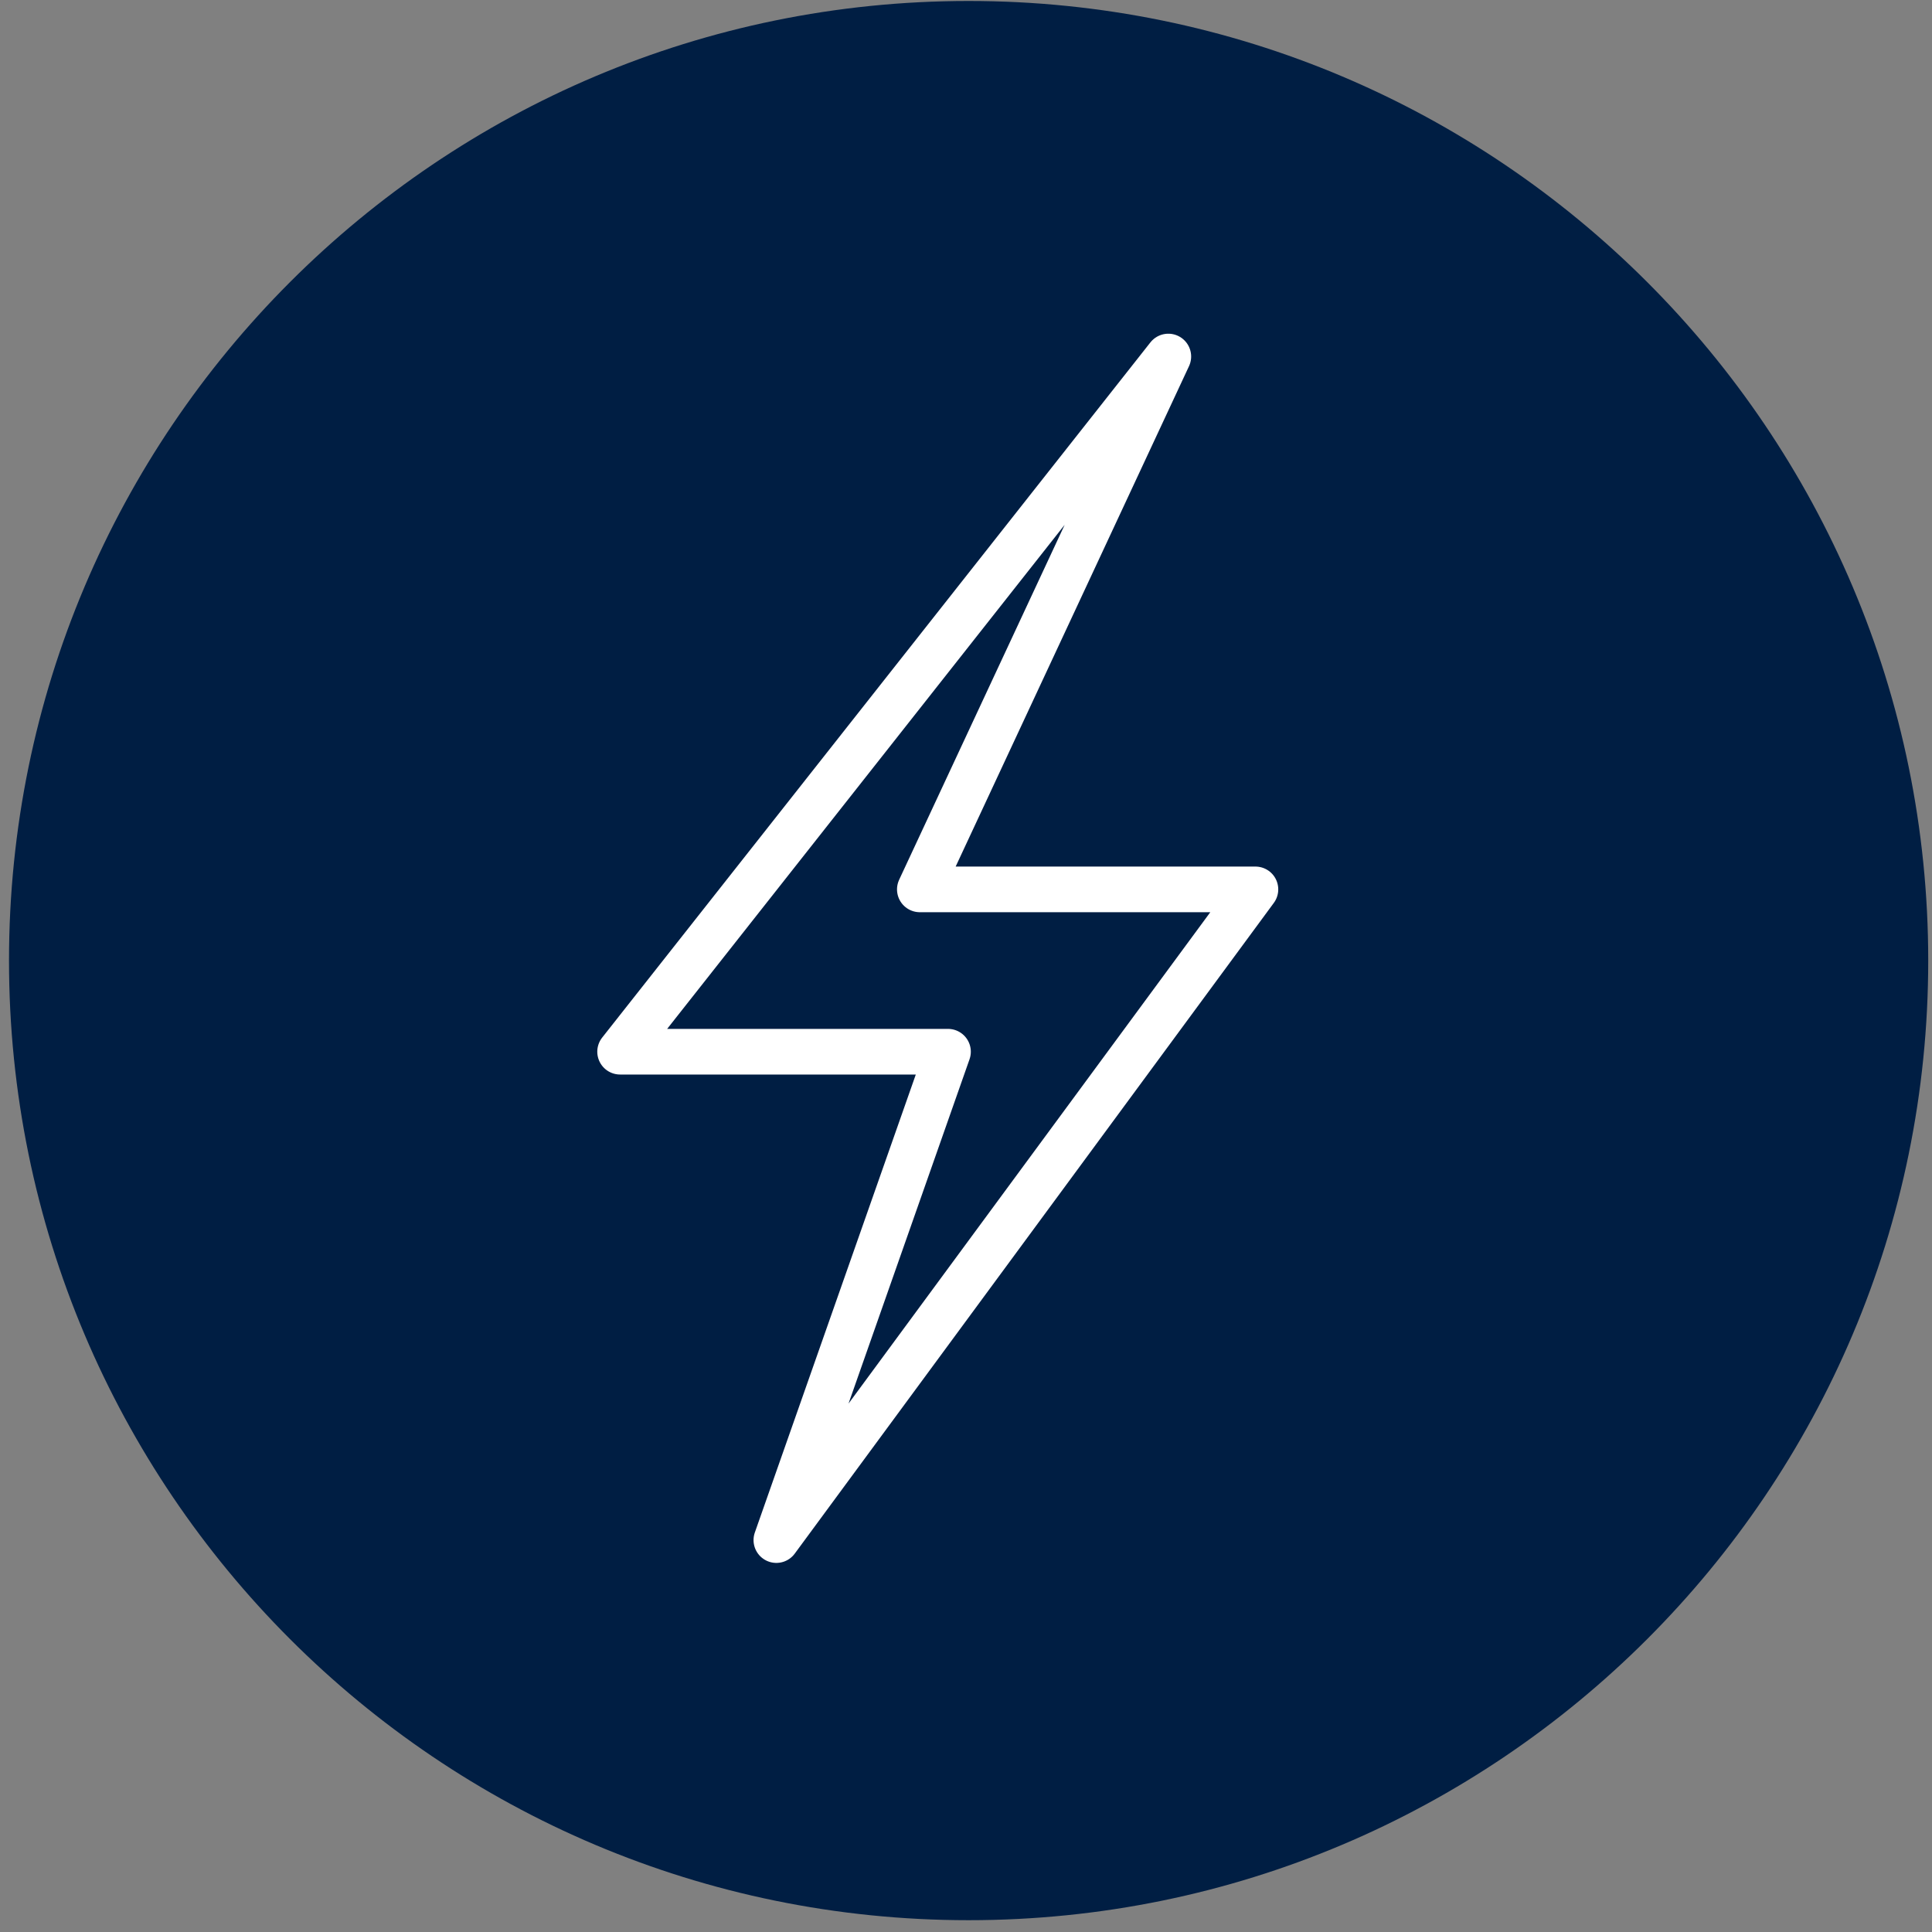 <?xml version="1.0" encoding="UTF-8"?> <svg xmlns="http://www.w3.org/2000/svg" width="127" height="127" viewBox="0 0 127 127" fill="none"><rect x="0" y="0" width="127" height="127" fill="#808080" stroke="none"/><path d="M126.752 63.144C126.752 97.982 98.51 126.224 63.672 126.224C28.834 126.224 0.592 97.982 0.592 63.144C0.592 28.306 28.834 0.064 63.672 0.064C98.51 0.064 126.752 28.306 126.752 63.144Z" fill="#001E43"></path><path d="M15.28 103.604L108.006 18.276Z" fill="#001E43"></path><path d="M19.338 18.276L109.583 106.398Z" fill="#001E43"></path><path d="M76.8 23.436L40.762 69.134H62.317L51.034 101.238L82.526 58.464H60.465L76.8 23.436Z" stroke="white" stroke-width="3" stroke-linecap="round" stroke-linejoin="round"></path></svg> 